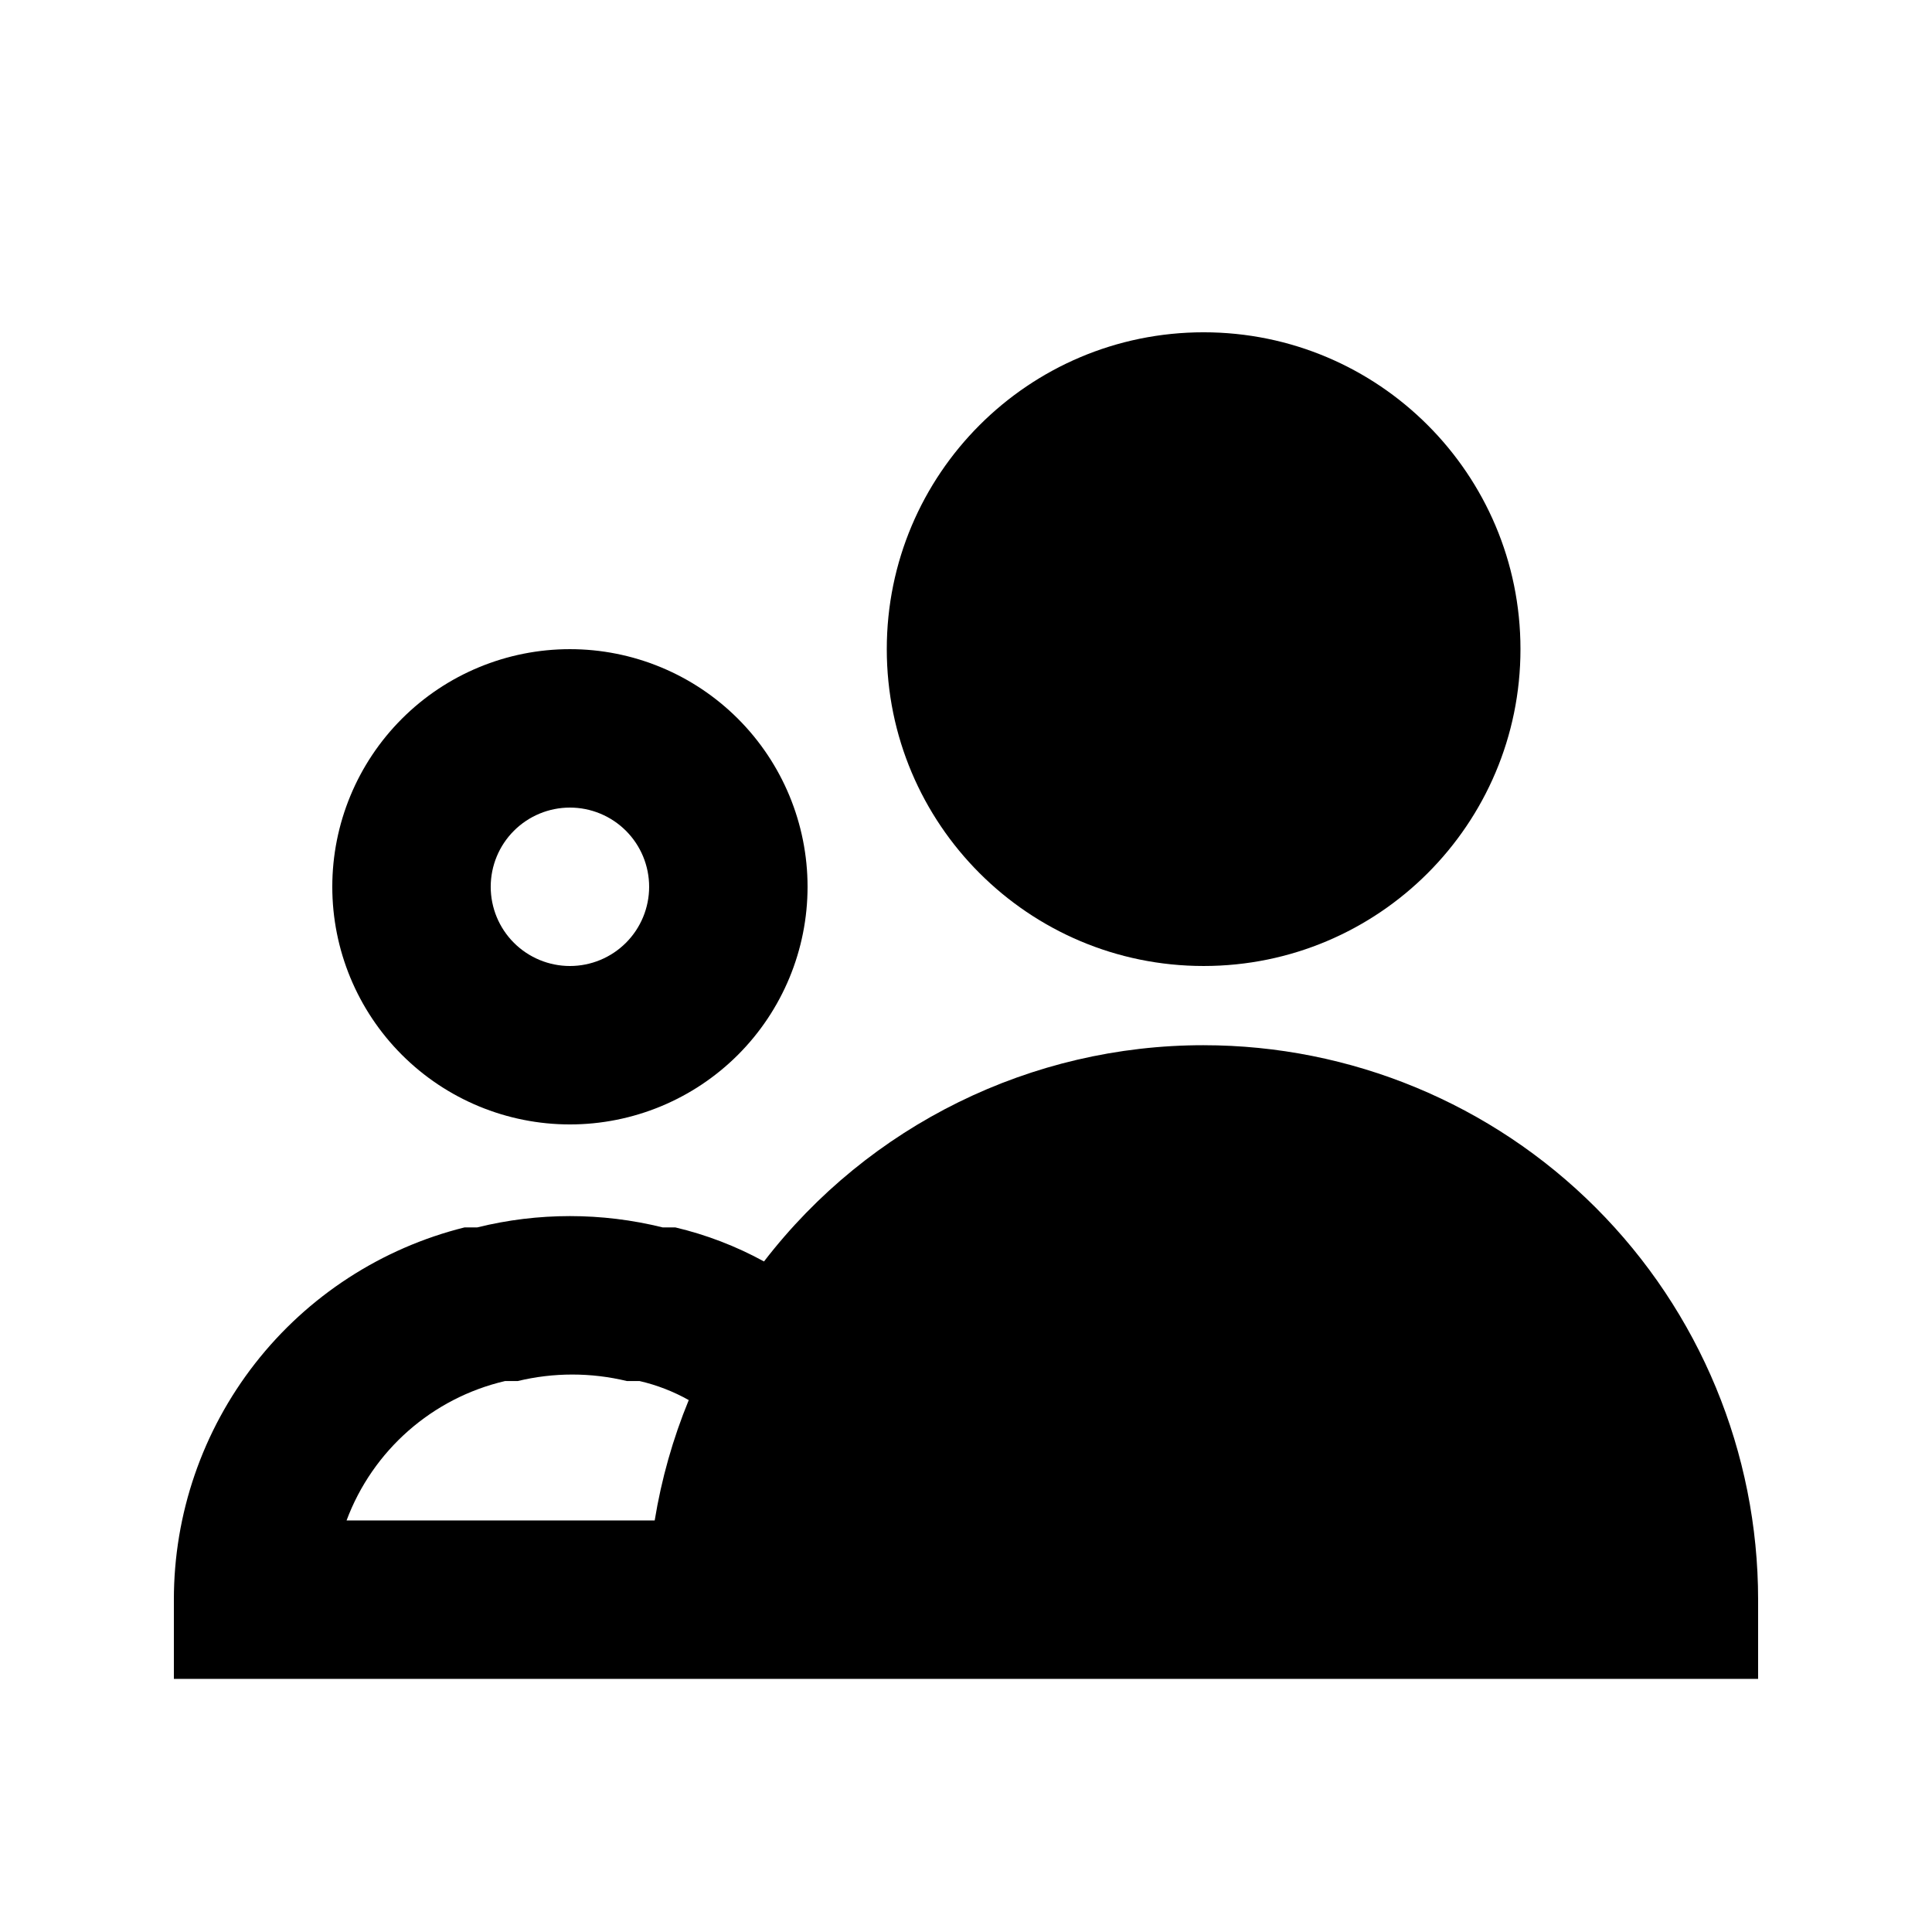 <?xml version="1.0" encoding="UTF-8"?>
<!-- Uploaded to: SVG Repo, www.svgrepo.com, Generator: SVG Repo Mixer Tools -->
<svg fill="#000000" width="800px" height="800px" version="1.1" viewBox="144 144 512 512" xmlns="http://www.w3.org/2000/svg">
 <g>
  <path d="m232.06 379.01c0 16.699 6.633 32.719 18.445 44.531 11.809 11.809 27.828 18.445 44.531 18.445 16.703 0 32.719-6.637 44.531-18.445 11.809-11.812 18.445-27.832 18.445-44.531 0-16.703-6.637-32.723-18.445-44.531-11.812-11.812-27.828-18.445-44.531-18.445-16.703 0-32.723 6.633-44.531 18.445-11.812 11.809-18.445 27.828-18.445 44.531zm83.969 0c0 5.566-2.211 10.906-6.148 14.844-3.938 3.934-9.277 6.148-14.844 6.148-5.566 0-10.906-2.215-14.844-6.148-3.938-3.938-6.148-9.277-6.148-14.844 0-5.57 2.211-10.91 6.148-14.844 3.938-3.938 9.277-6.148 14.844-6.148 5.566 0 10.906 2.211 14.844 6.148 3.938 3.934 6.148 9.273 6.148 14.844z"/>
  <path d="m462.98 420.99c-45.629-0.023-88.676 21.152-116.51 57.309-7.398-4.051-15.305-7.086-23.512-9.027h-3.359c-16.129-3.992-32.988-3.992-49.121 0h-3.359c-22.012 5.484-41.555 18.176-55.52 36.055-13.961 17.883-21.535 39.922-21.52 62.605v20.992h419.84v-20.992c0-38.969-15.48-76.348-43.039-103.9-27.555-27.559-64.934-43.039-103.9-43.039zm-145.48 125.95h-81.66c6.93-18.566 22.688-32.434 41.984-36.945h3.359c9.52-2.305 19.449-2.305 28.969 0h3.359c4.555 1.051 8.938 2.75 13.016 5.039-4.215 10.258-7.242 20.965-9.027 31.906z"/>
  <path d="m546.94 316.03c0 46.375-37.594 83.969-83.965 83.969-46.375 0-83.969-37.594-83.969-83.969s37.594-83.969 83.969-83.969c46.371 0 83.965 37.594 83.965 83.969"/>
 </g>
</svg>